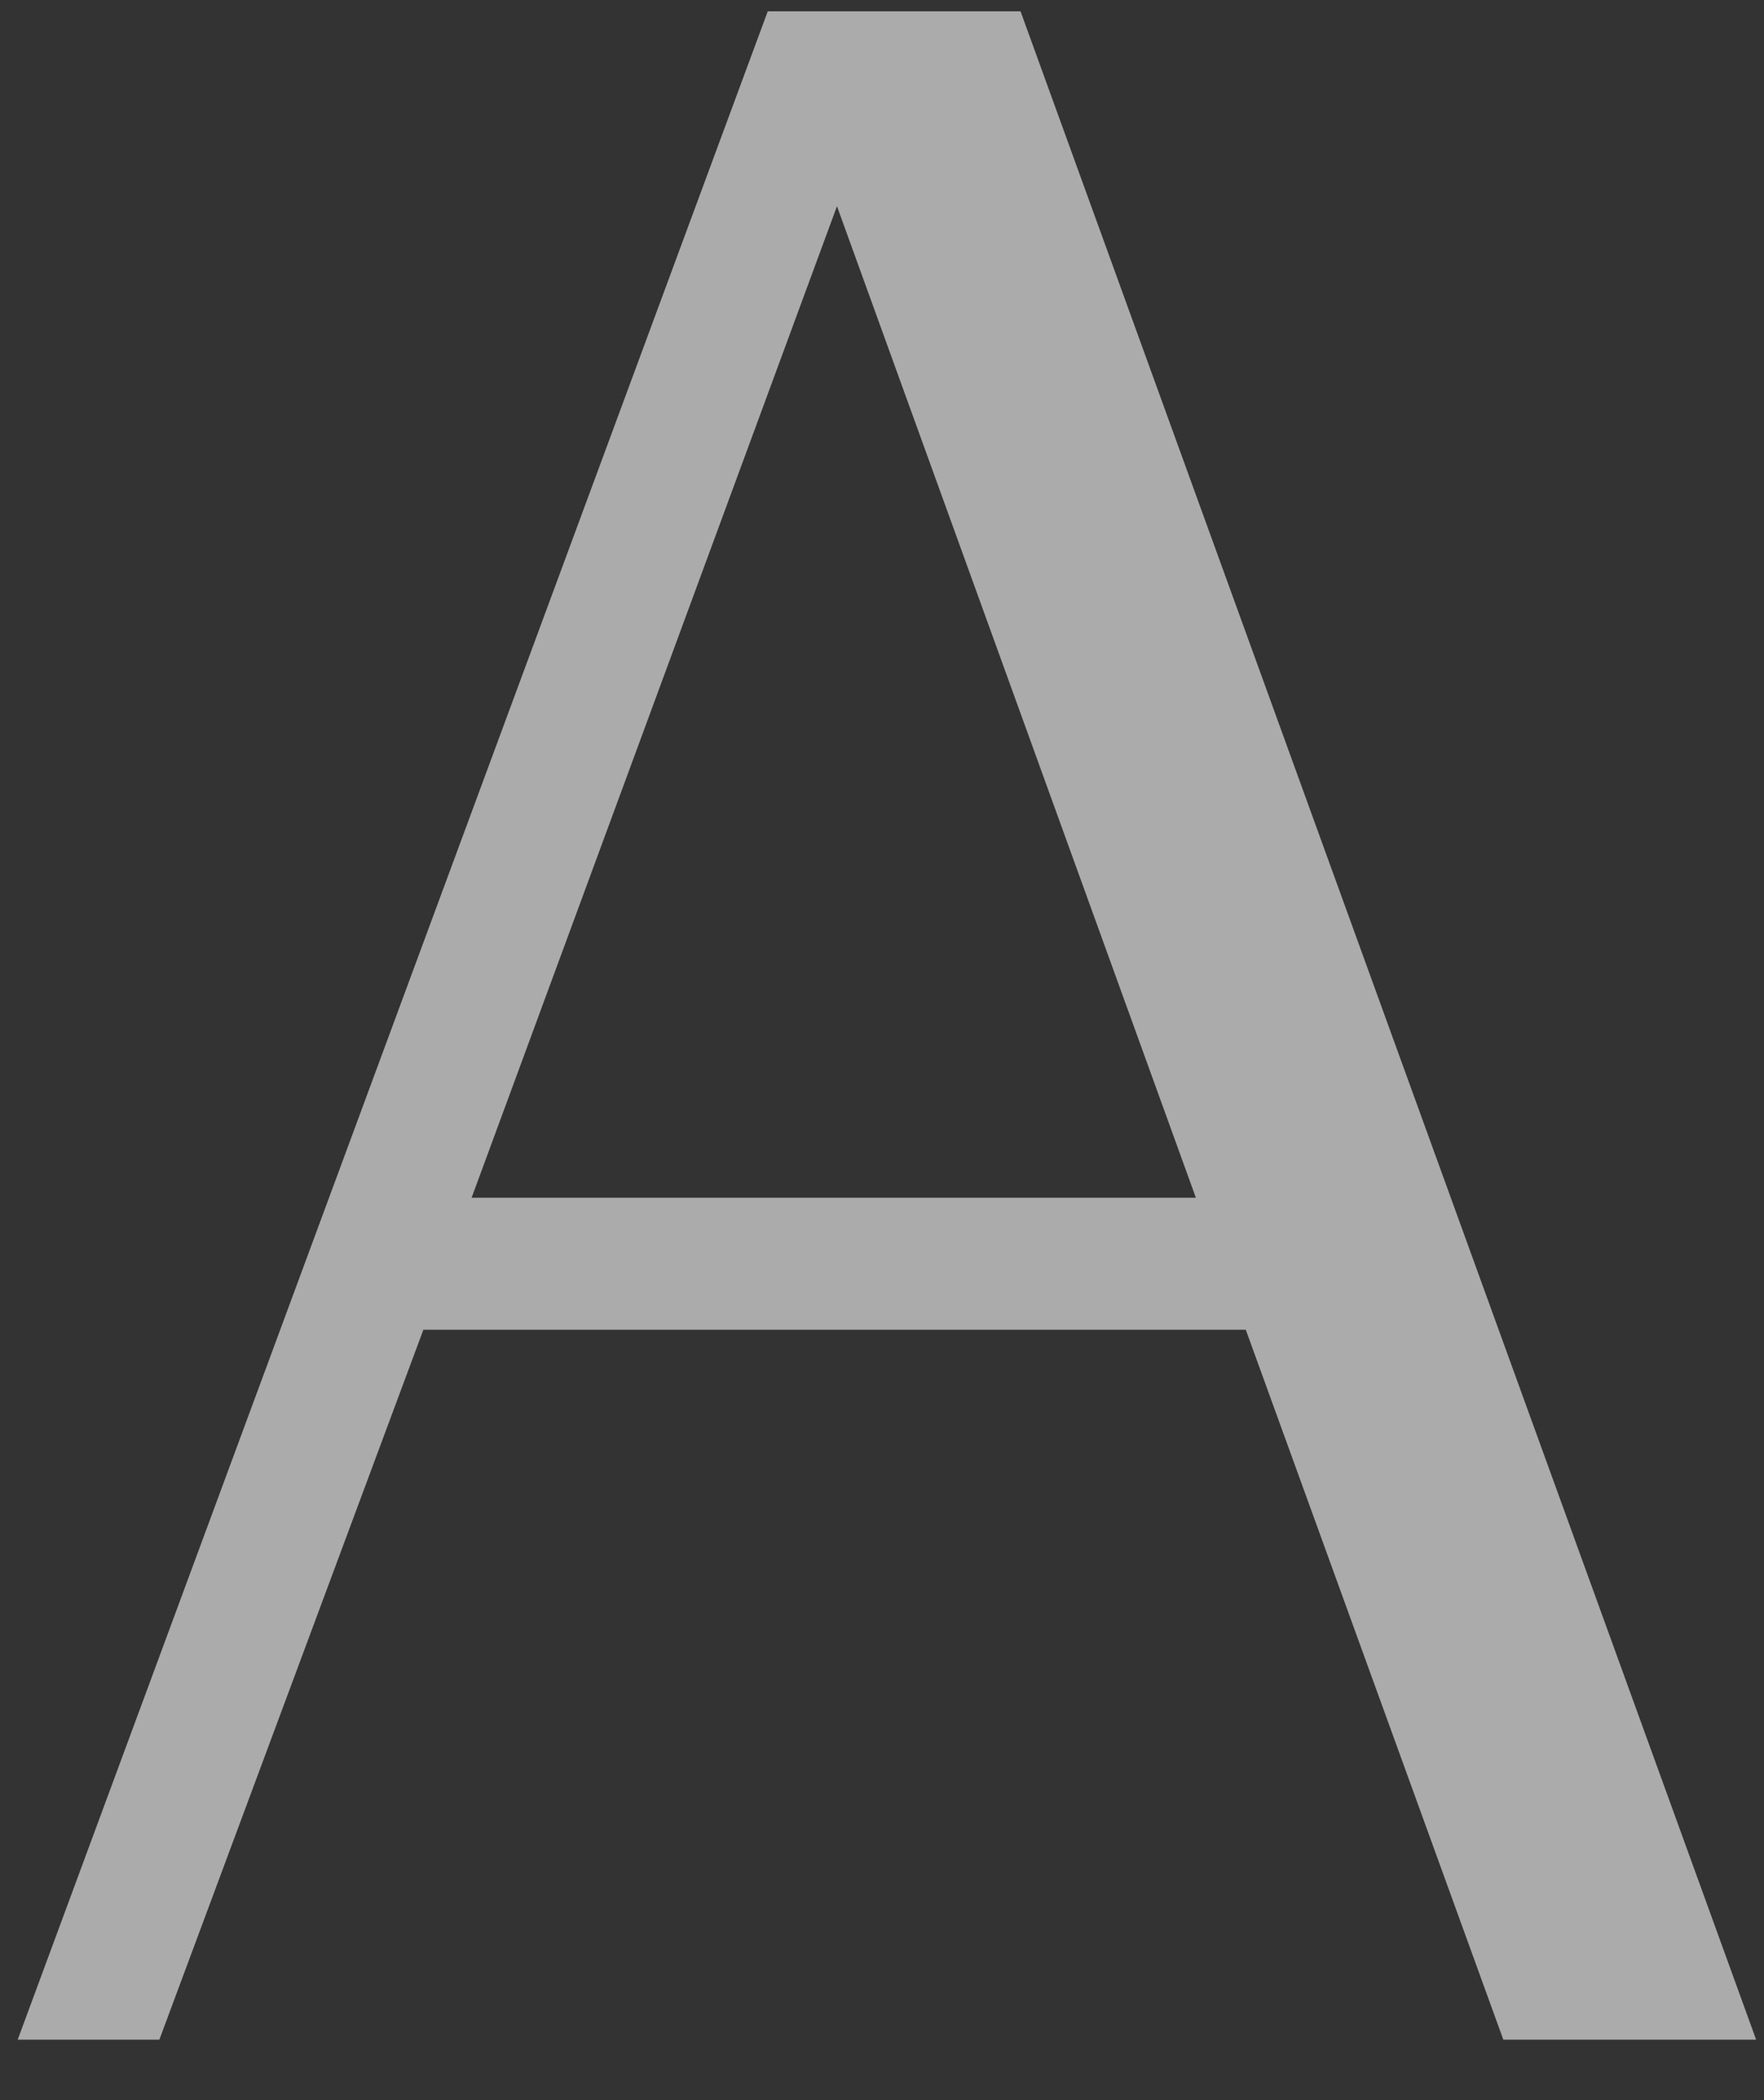 <?xml version="1.0" encoding="UTF-8"?> <svg xmlns="http://www.w3.org/2000/svg" width="21" height="25" viewBox="0 0 21 25" fill="none"><rect x="0" y="0" width="21" height="25" fill="#333333" stroke="none"/><path d="M12.149 0.135L20.906 24.28H17.897L14.831 15.829H5.04L1.897 24.28H0.211L9.14 0.135H12.149ZM5.614 14.258H14.237L9.964 2.454L5.614 14.258Z" fill="#5B5B5B"></path><path d="M12.149 0.135L20.906 24.28H17.897L14.831 15.829H5.04L1.897 24.28H0.211L9.14 0.135H12.149ZM5.614 14.258H14.237L9.964 2.454L5.614 14.258Z" fill="white" fill-opacity="0.49"></path></svg> 